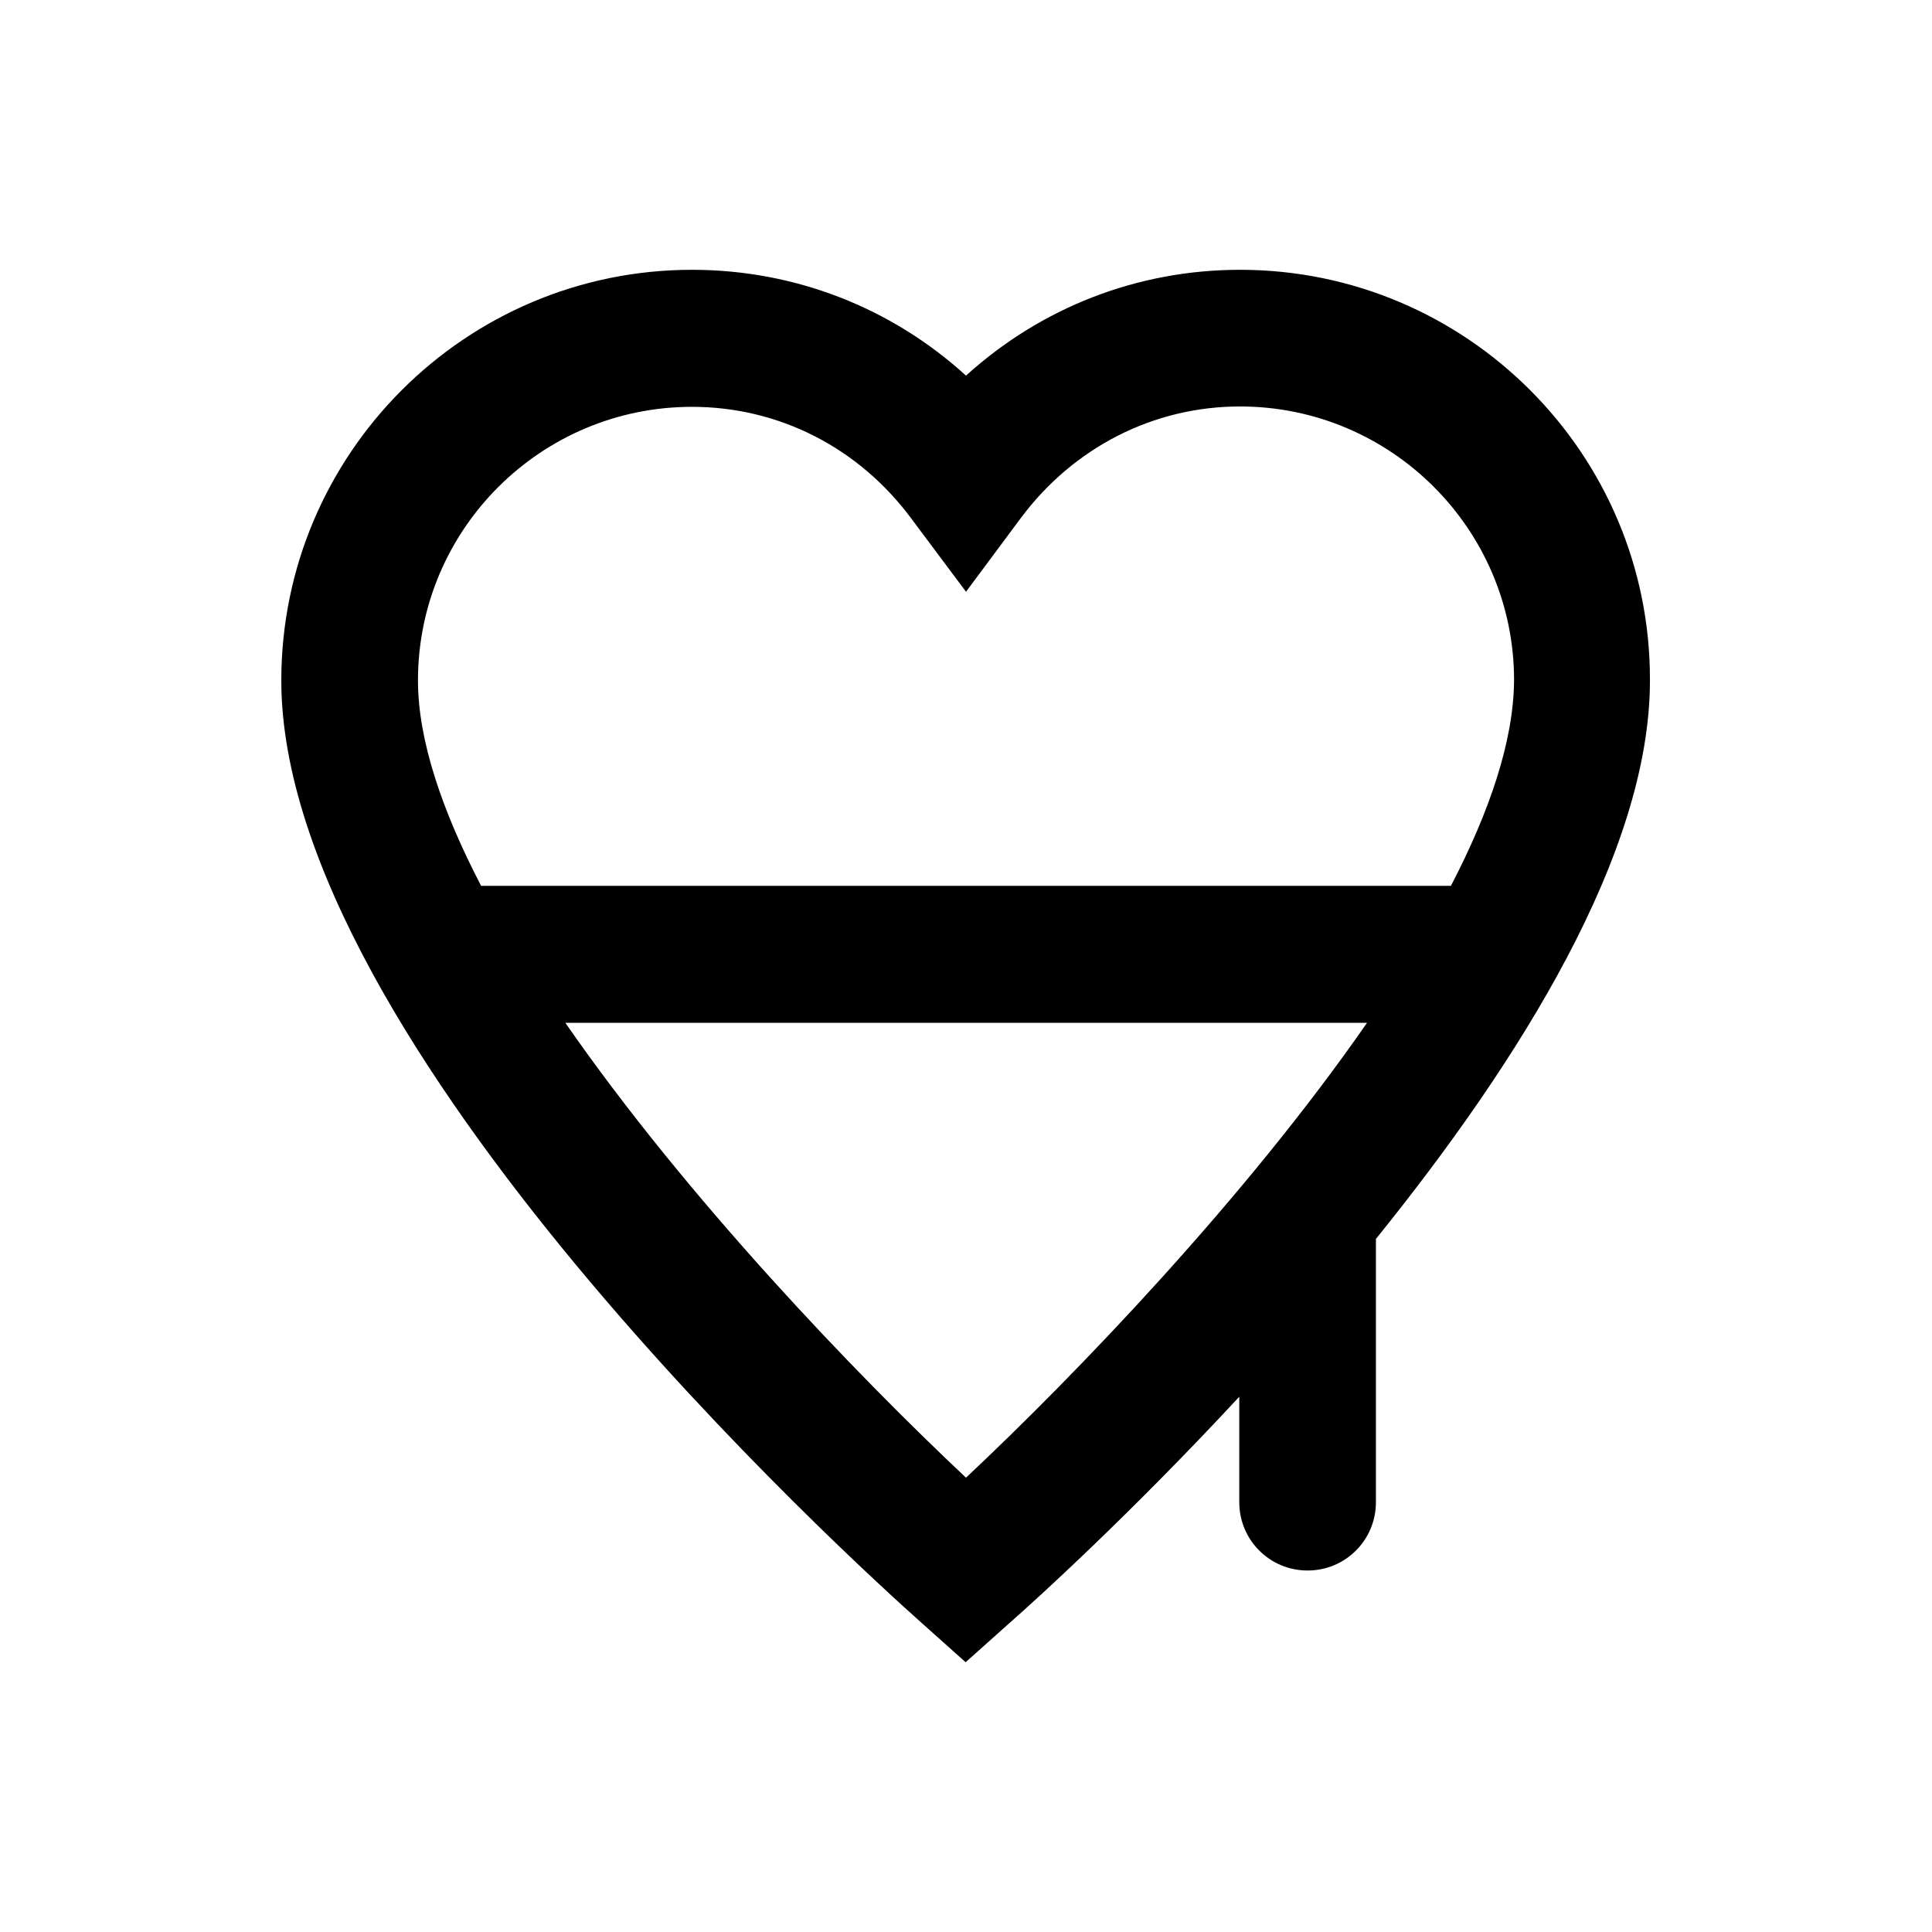 <?xml version="1.0" encoding="UTF-8"?>
<!-- Uploaded to: SVG Repo, www.svgrepo.com, Generator: SVG Repo Mixer Tools -->
<svg fill="#000000" width="800px" height="800px" version="1.1" viewBox="144 144 512 512" xmlns="http://www.w3.org/2000/svg">
 <path d="m472.62 215.5c-27.258 0-52.742 10.035-72.621 28.043-19.777-18.008-45.363-28.043-72.621-28.043-60.023 0-108.83 48.805-108.83 108.83 0 96.137 152.03 234 169.35 249.45l12.004 10.727 12.004-10.727c6.496-5.707 31.586-28.438 60.516-59.629v27.945c0 10.035 8.07 18.105 18.105 18.105 10.035 0 18.105-8.07 18.105-18.105v-69.766c37.984-47.035 72.621-102.14 72.621-147.99 0.203-60.027-48.605-108.84-108.63-108.84zm-72.617 320.1c-29.125-27.355-73.996-74.094-106.18-120.54h212.45c-32.273 46.543-77.145 93.184-106.27 120.54zm128.51-156.85h-257.02c-10.234-19.68-16.727-38.473-16.727-54.414 0-40.051 32.57-72.52 72.621-72.52 22.926 0 44.082 10.727 58.055 29.52l14.562 19.484 14.562-19.582c13.973-18.695 35.129-29.52 58.055-29.52 40.051 0 72.621 32.57 72.621 72.52-0.098 16.137-6.496 34.832-16.73 54.512z"/>
</svg>